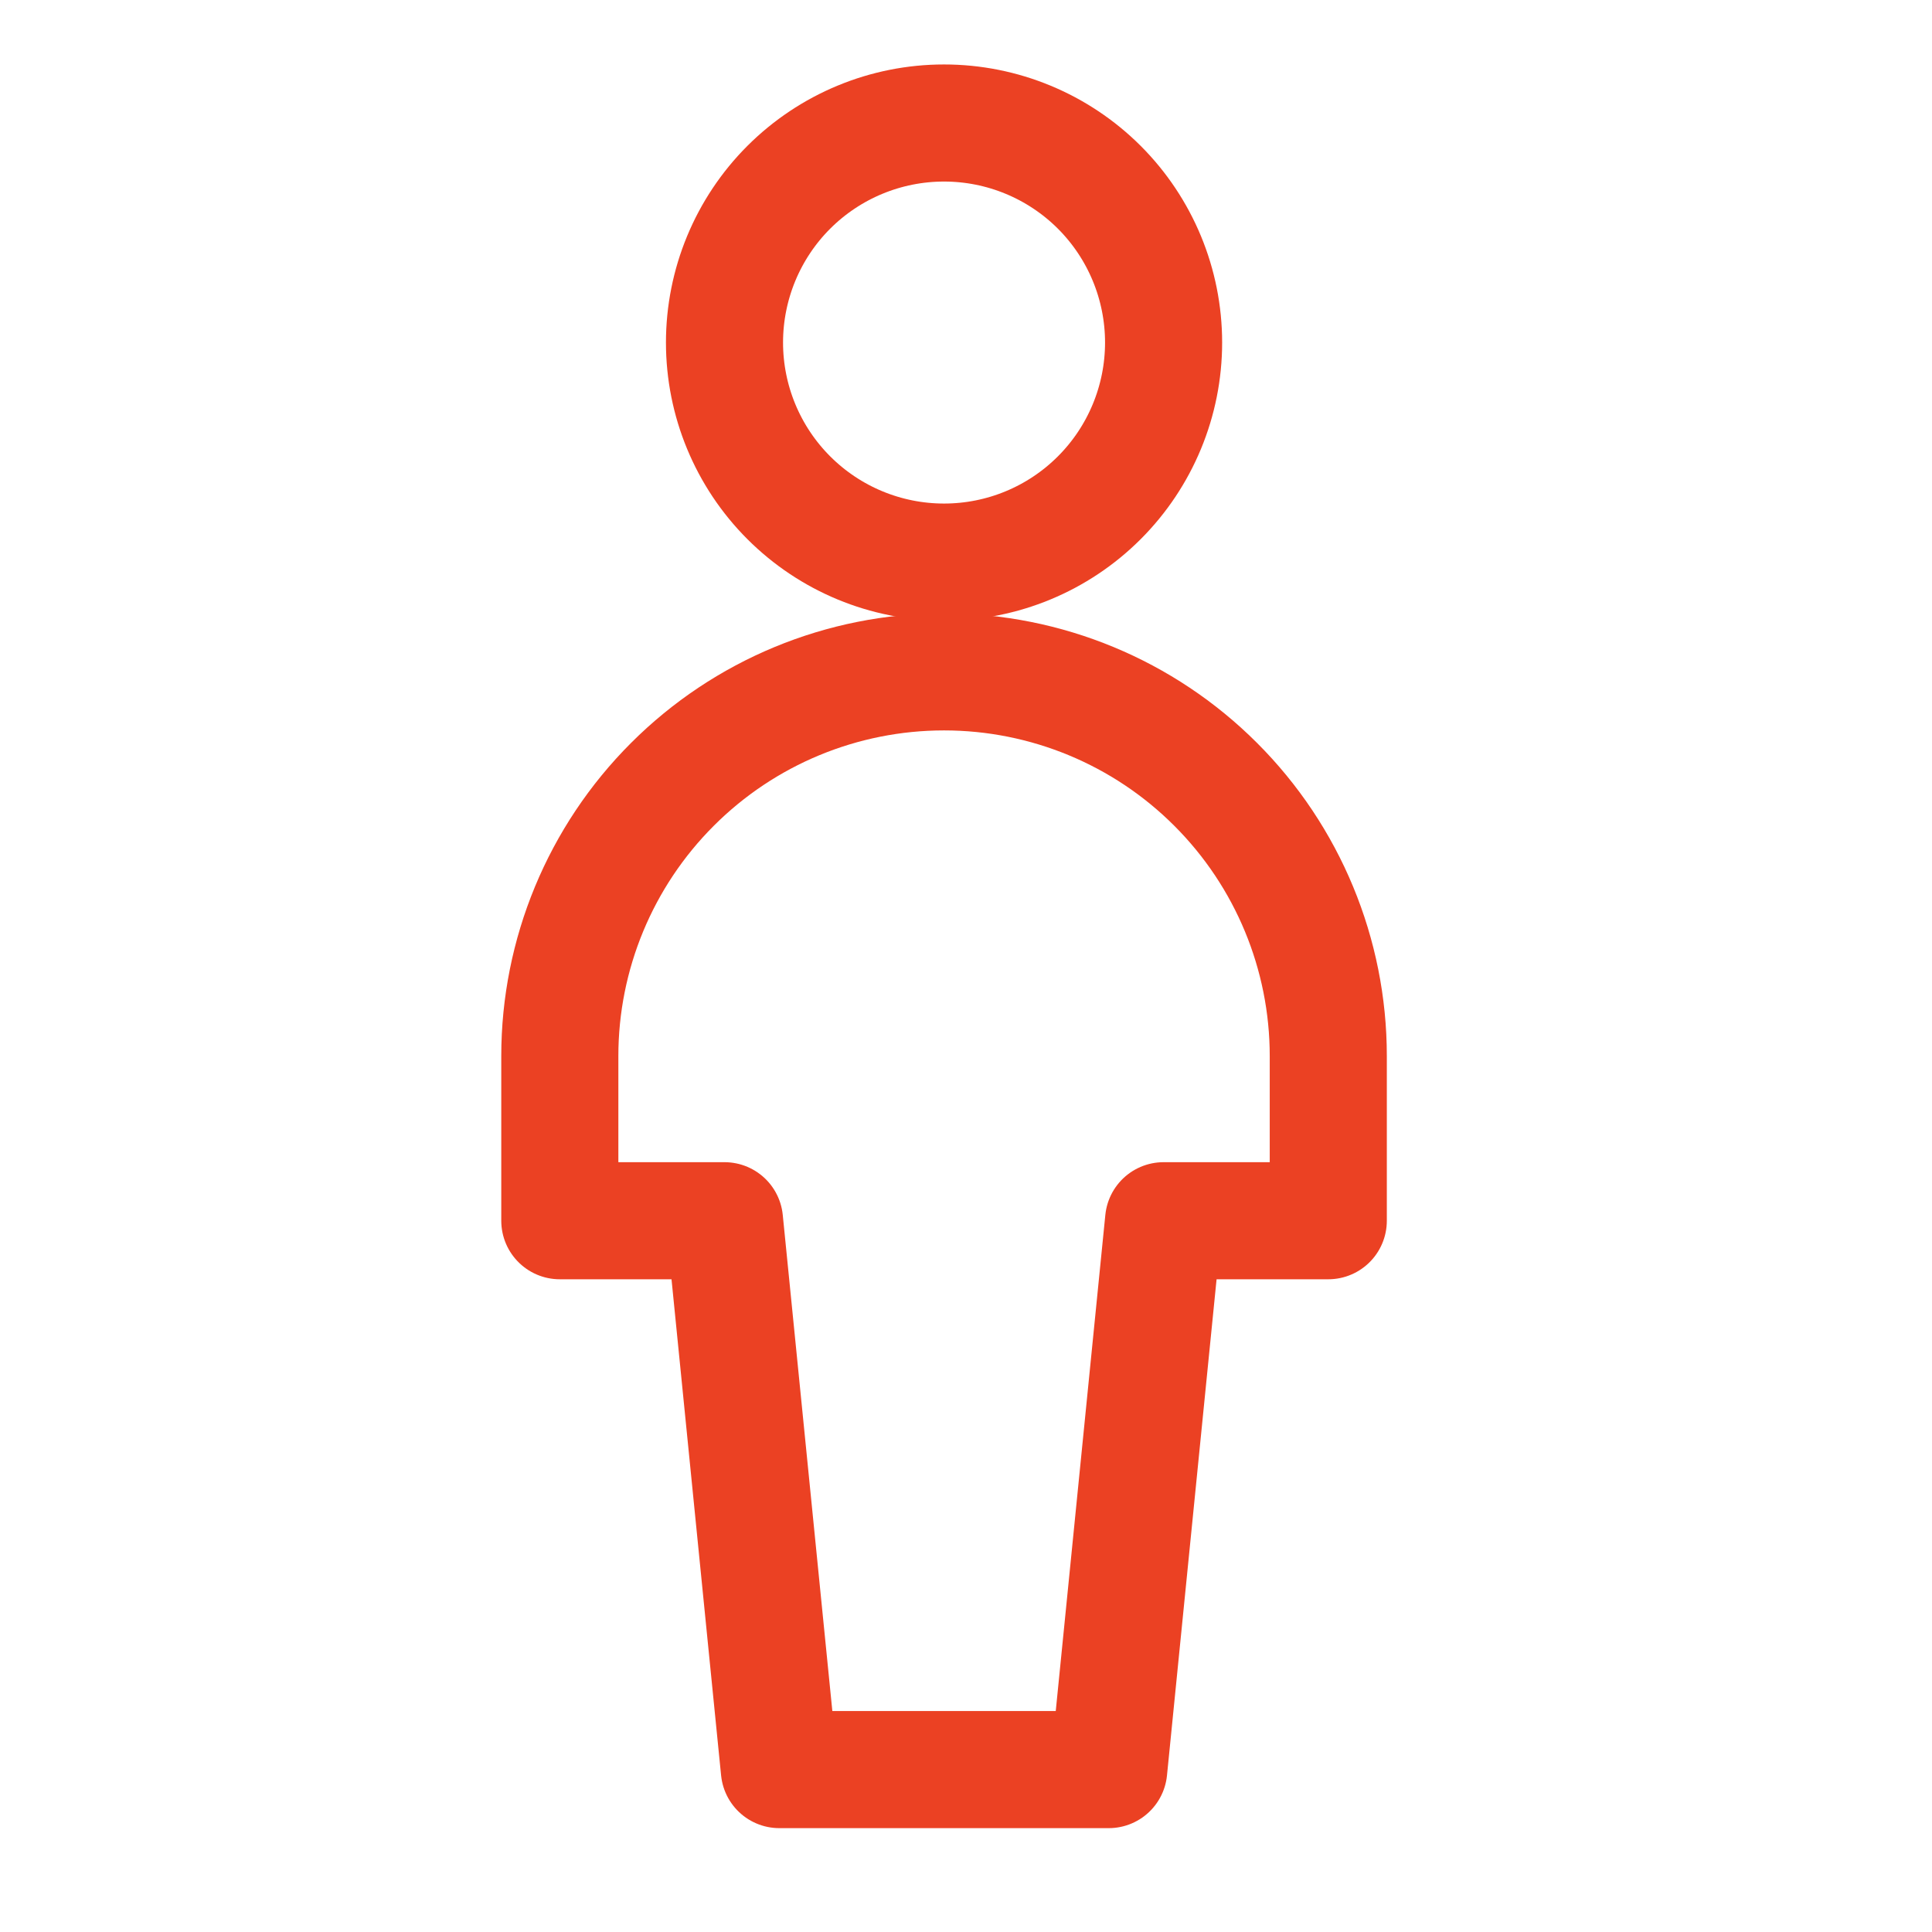 <svg width="33" height="33" viewBox="0 0 33 33" fill="none" xmlns="http://www.w3.org/2000/svg">
<path d="M12.375 5.851C12.375 6.845 12.77 7.799 13.473 8.502C14.177 9.206 15.13 9.601 16.125 9.601C17.12 9.601 18.073 9.206 18.777 8.502C19.48 7.799 19.875 6.845 19.875 5.851C19.875 4.856 19.48 3.902 18.777 3.199C18.073 2.496 17.12 2.101 16.125 2.101C15.13 2.101 14.177 2.496 13.473 3.199C12.77 3.902 12.375 4.856 12.375 5.851Z" stroke="#EB4123" stroke-width="2" stroke-linecap="round" stroke-linejoin="round"/>
<path d="M22.688 18.038C22.688 16.298 21.996 14.628 20.765 13.398C19.535 12.167 17.866 11.476 16.125 11.476C14.384 11.476 12.715 12.167 11.485 13.398C10.254 14.628 9.562 16.298 9.562 18.038V20.851H12.375L13.312 30.226H18.938L19.875 20.851H22.688V18.038Z" stroke="#EB4123" stroke-width="2" stroke-linecap="round" stroke-linejoin="round"/>
</svg>
